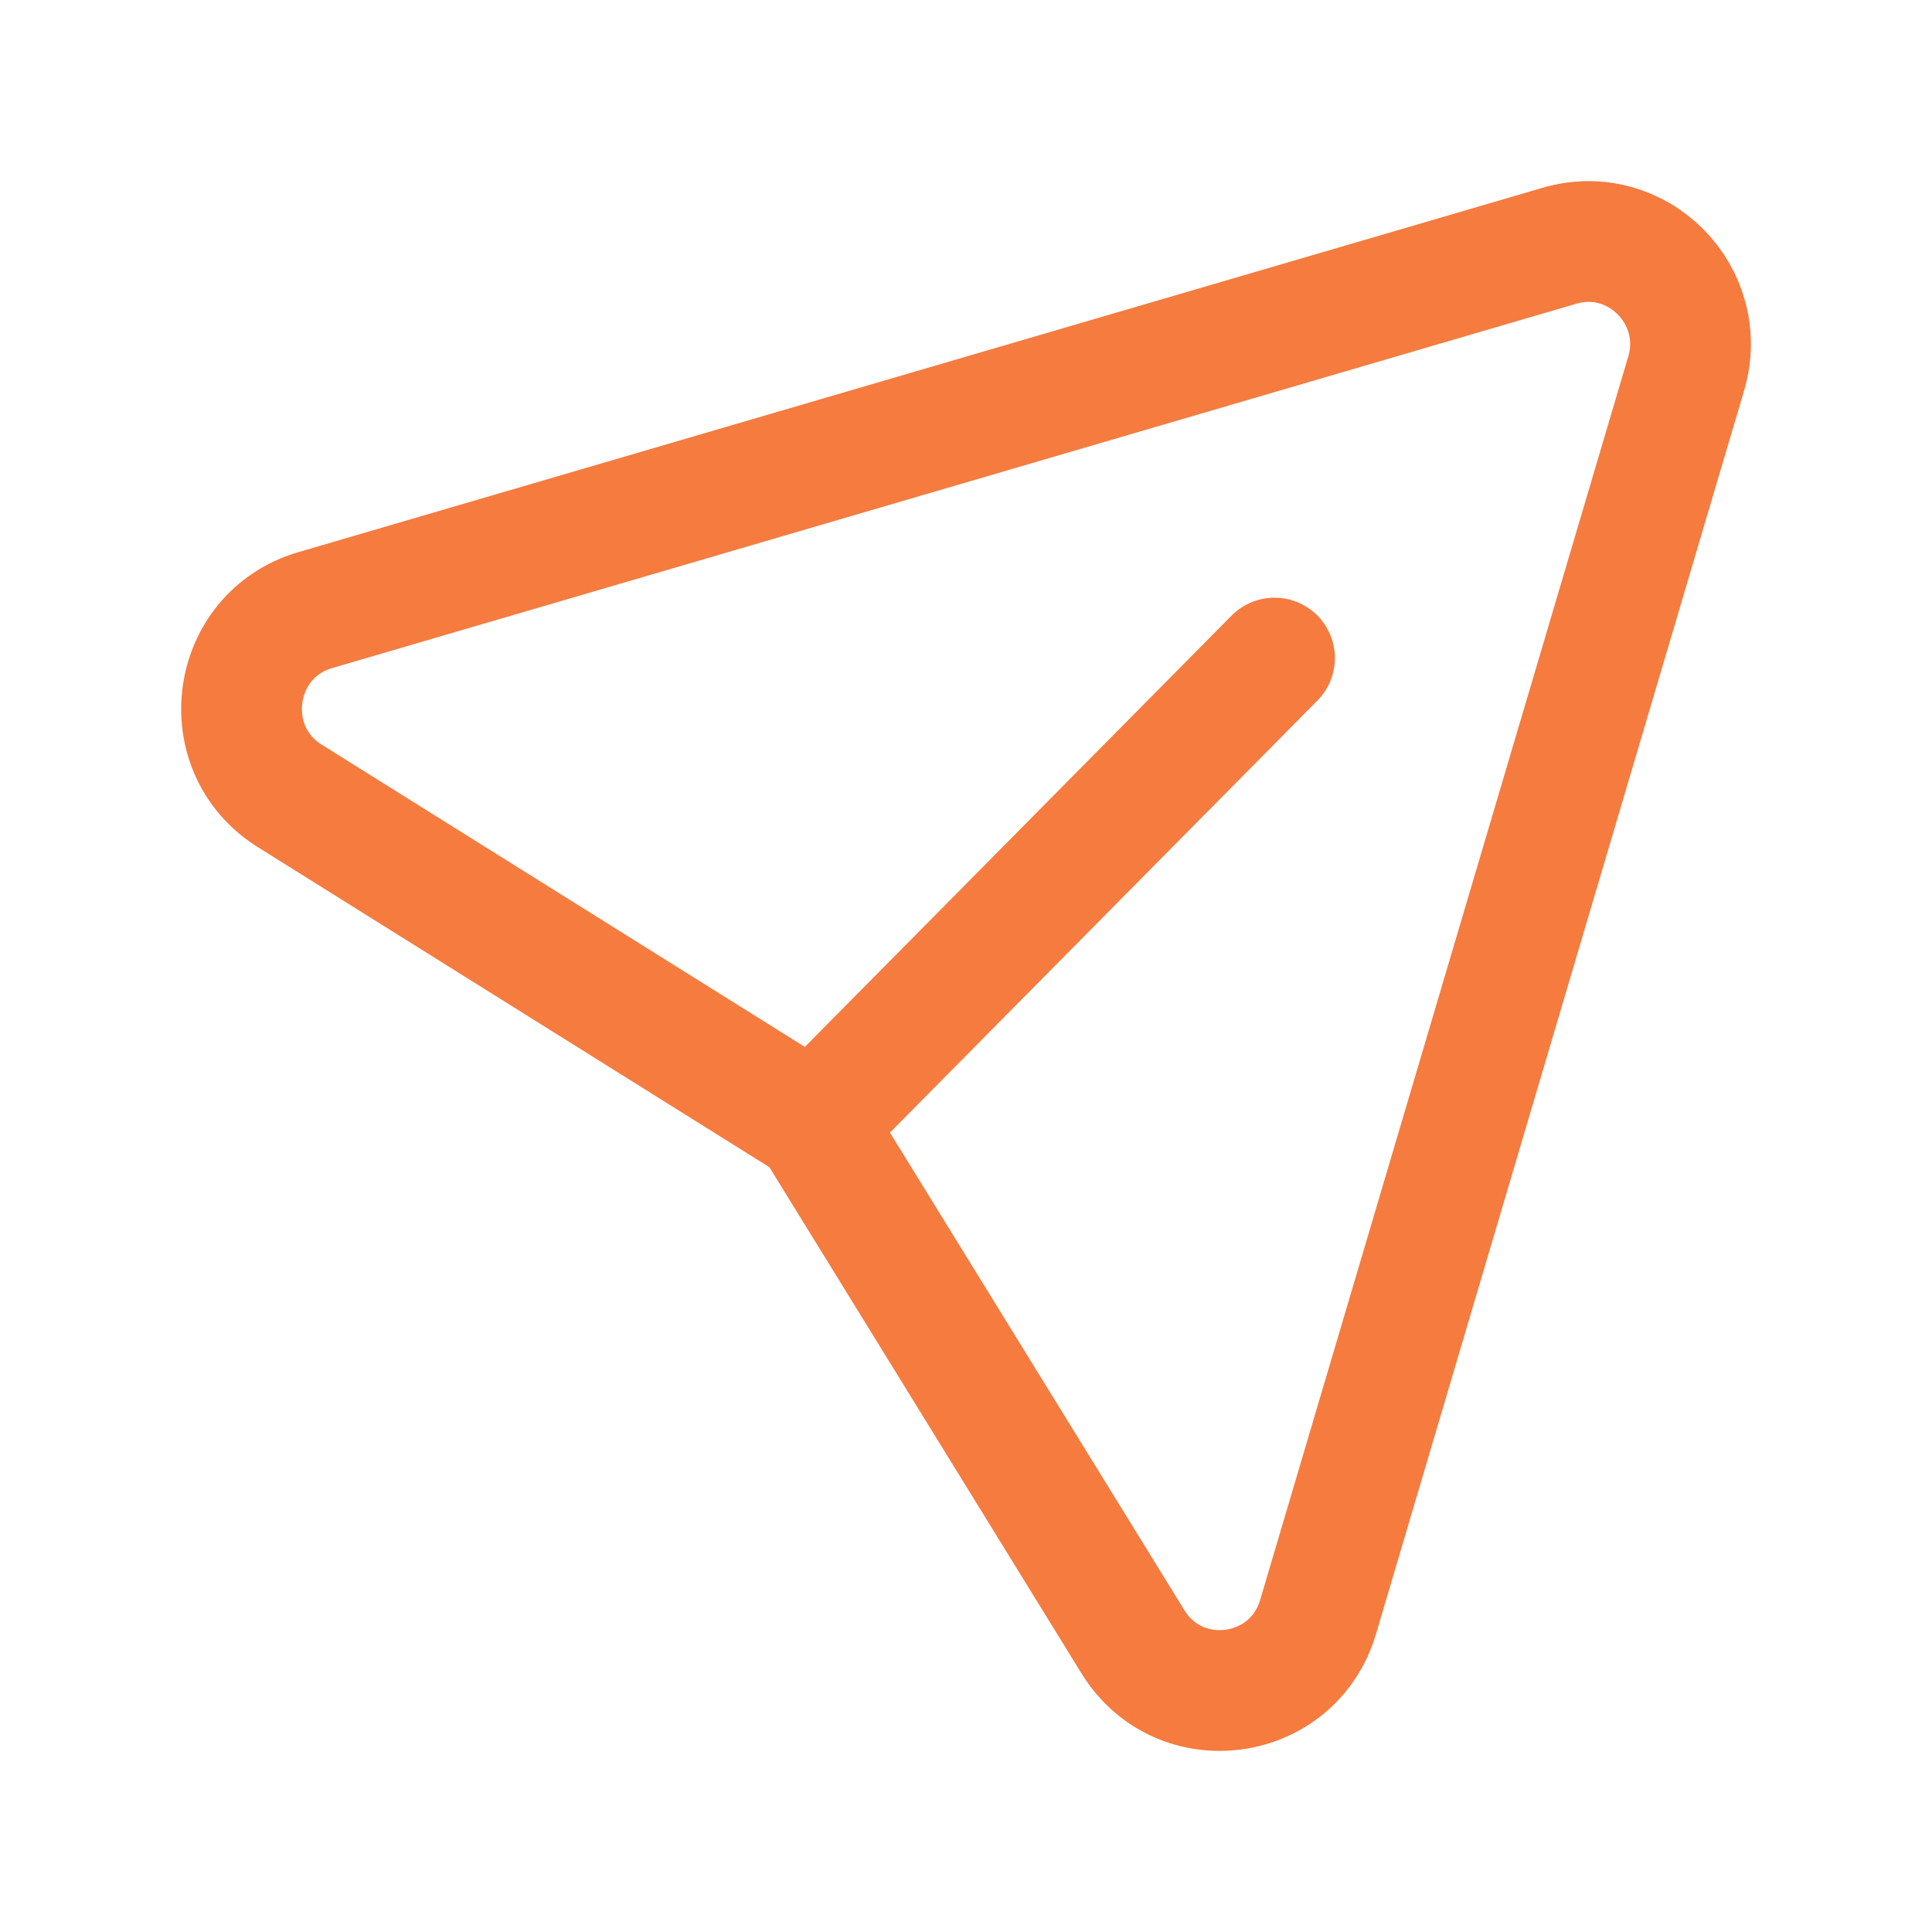 <svg xmlns="http://www.w3.org/2000/svg" width="44" height="44" fill="none"><path stroke="#F57B3F" stroke-linecap="round" stroke-linejoin="round" stroke-width="2.75" d="M29.026 14.987 18.533 25.592 6.6 18.127c-1.71-1.07-1.354-3.667.58-4.232l28.335-8.298c1.771-.52 3.412 1.137 2.886 2.913l-8.383 28.316c-.574 1.937-3.157 2.283-4.216.565l-7.273-11.797"/></svg>